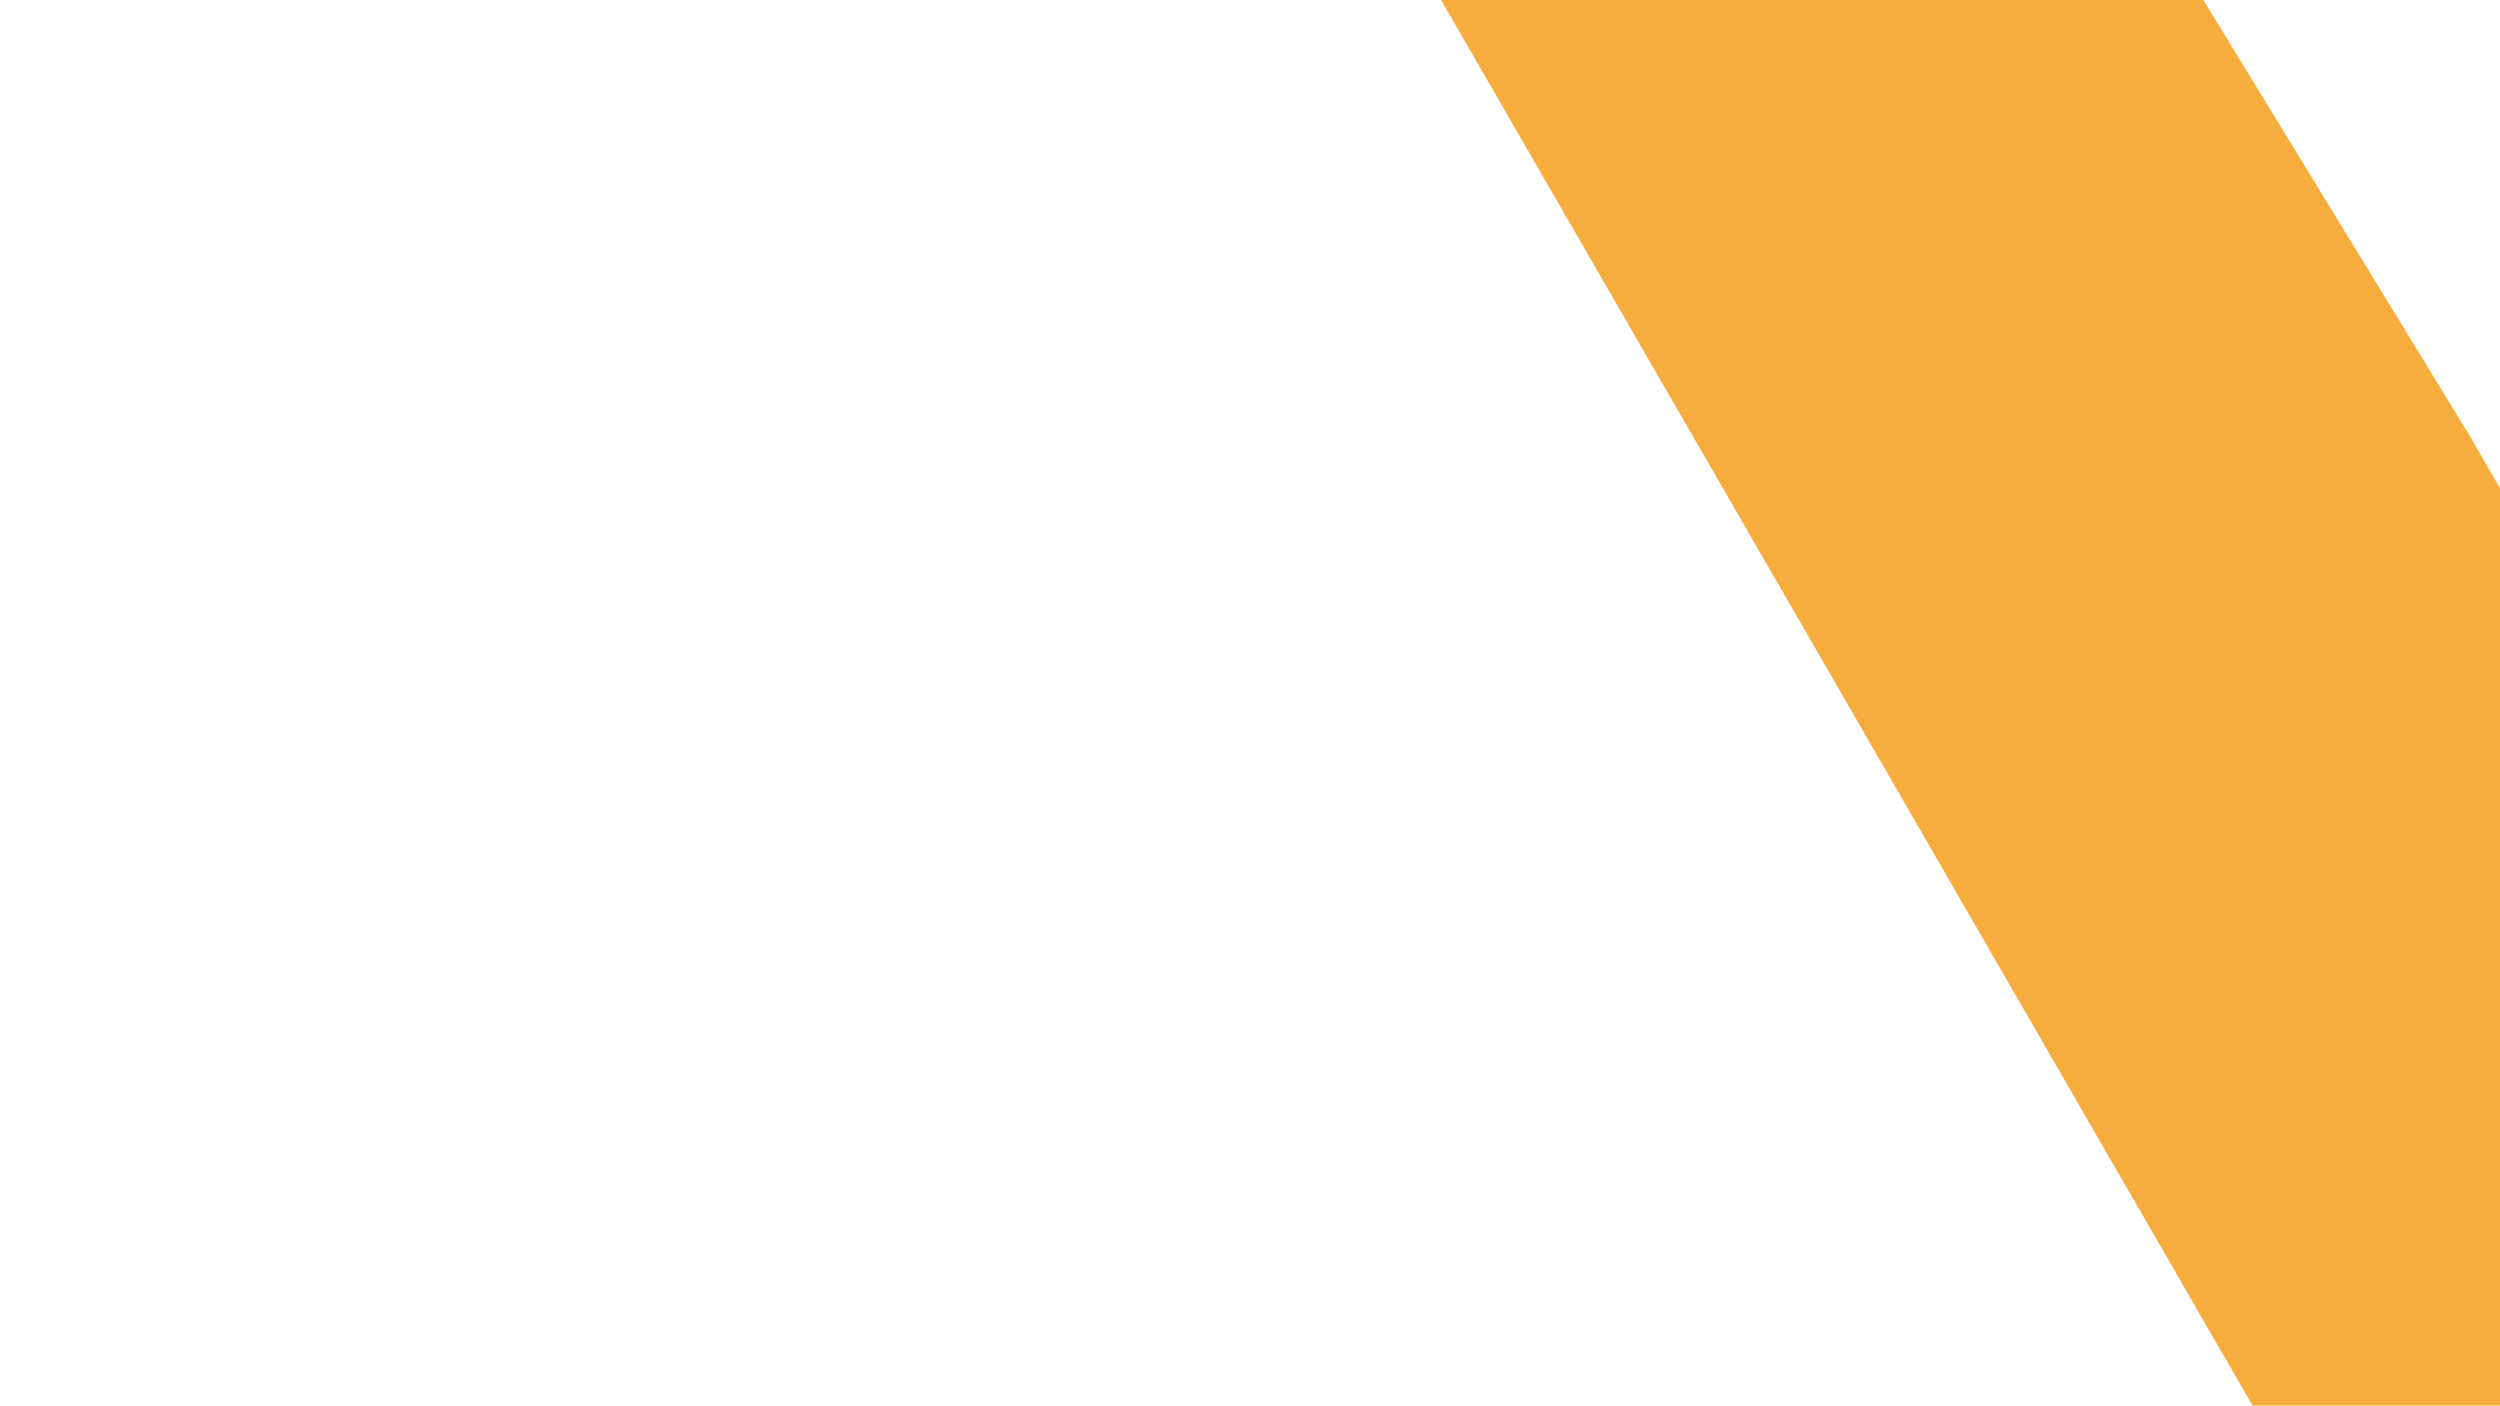 <?xml version="1.0" encoding="UTF-8"?><svg id="a" xmlns="http://www.w3.org/2000/svg" viewBox="0 0 1366 768"><path d="M984.39-45v.29h-222.82l514.31,890.82h424.54L1348.75,236.97,1174.26-48.5s-.05,0-.07,0c-.96,.02-1.92,.04-2.89,.06" style="fill:#f7ad3e;"/></svg>